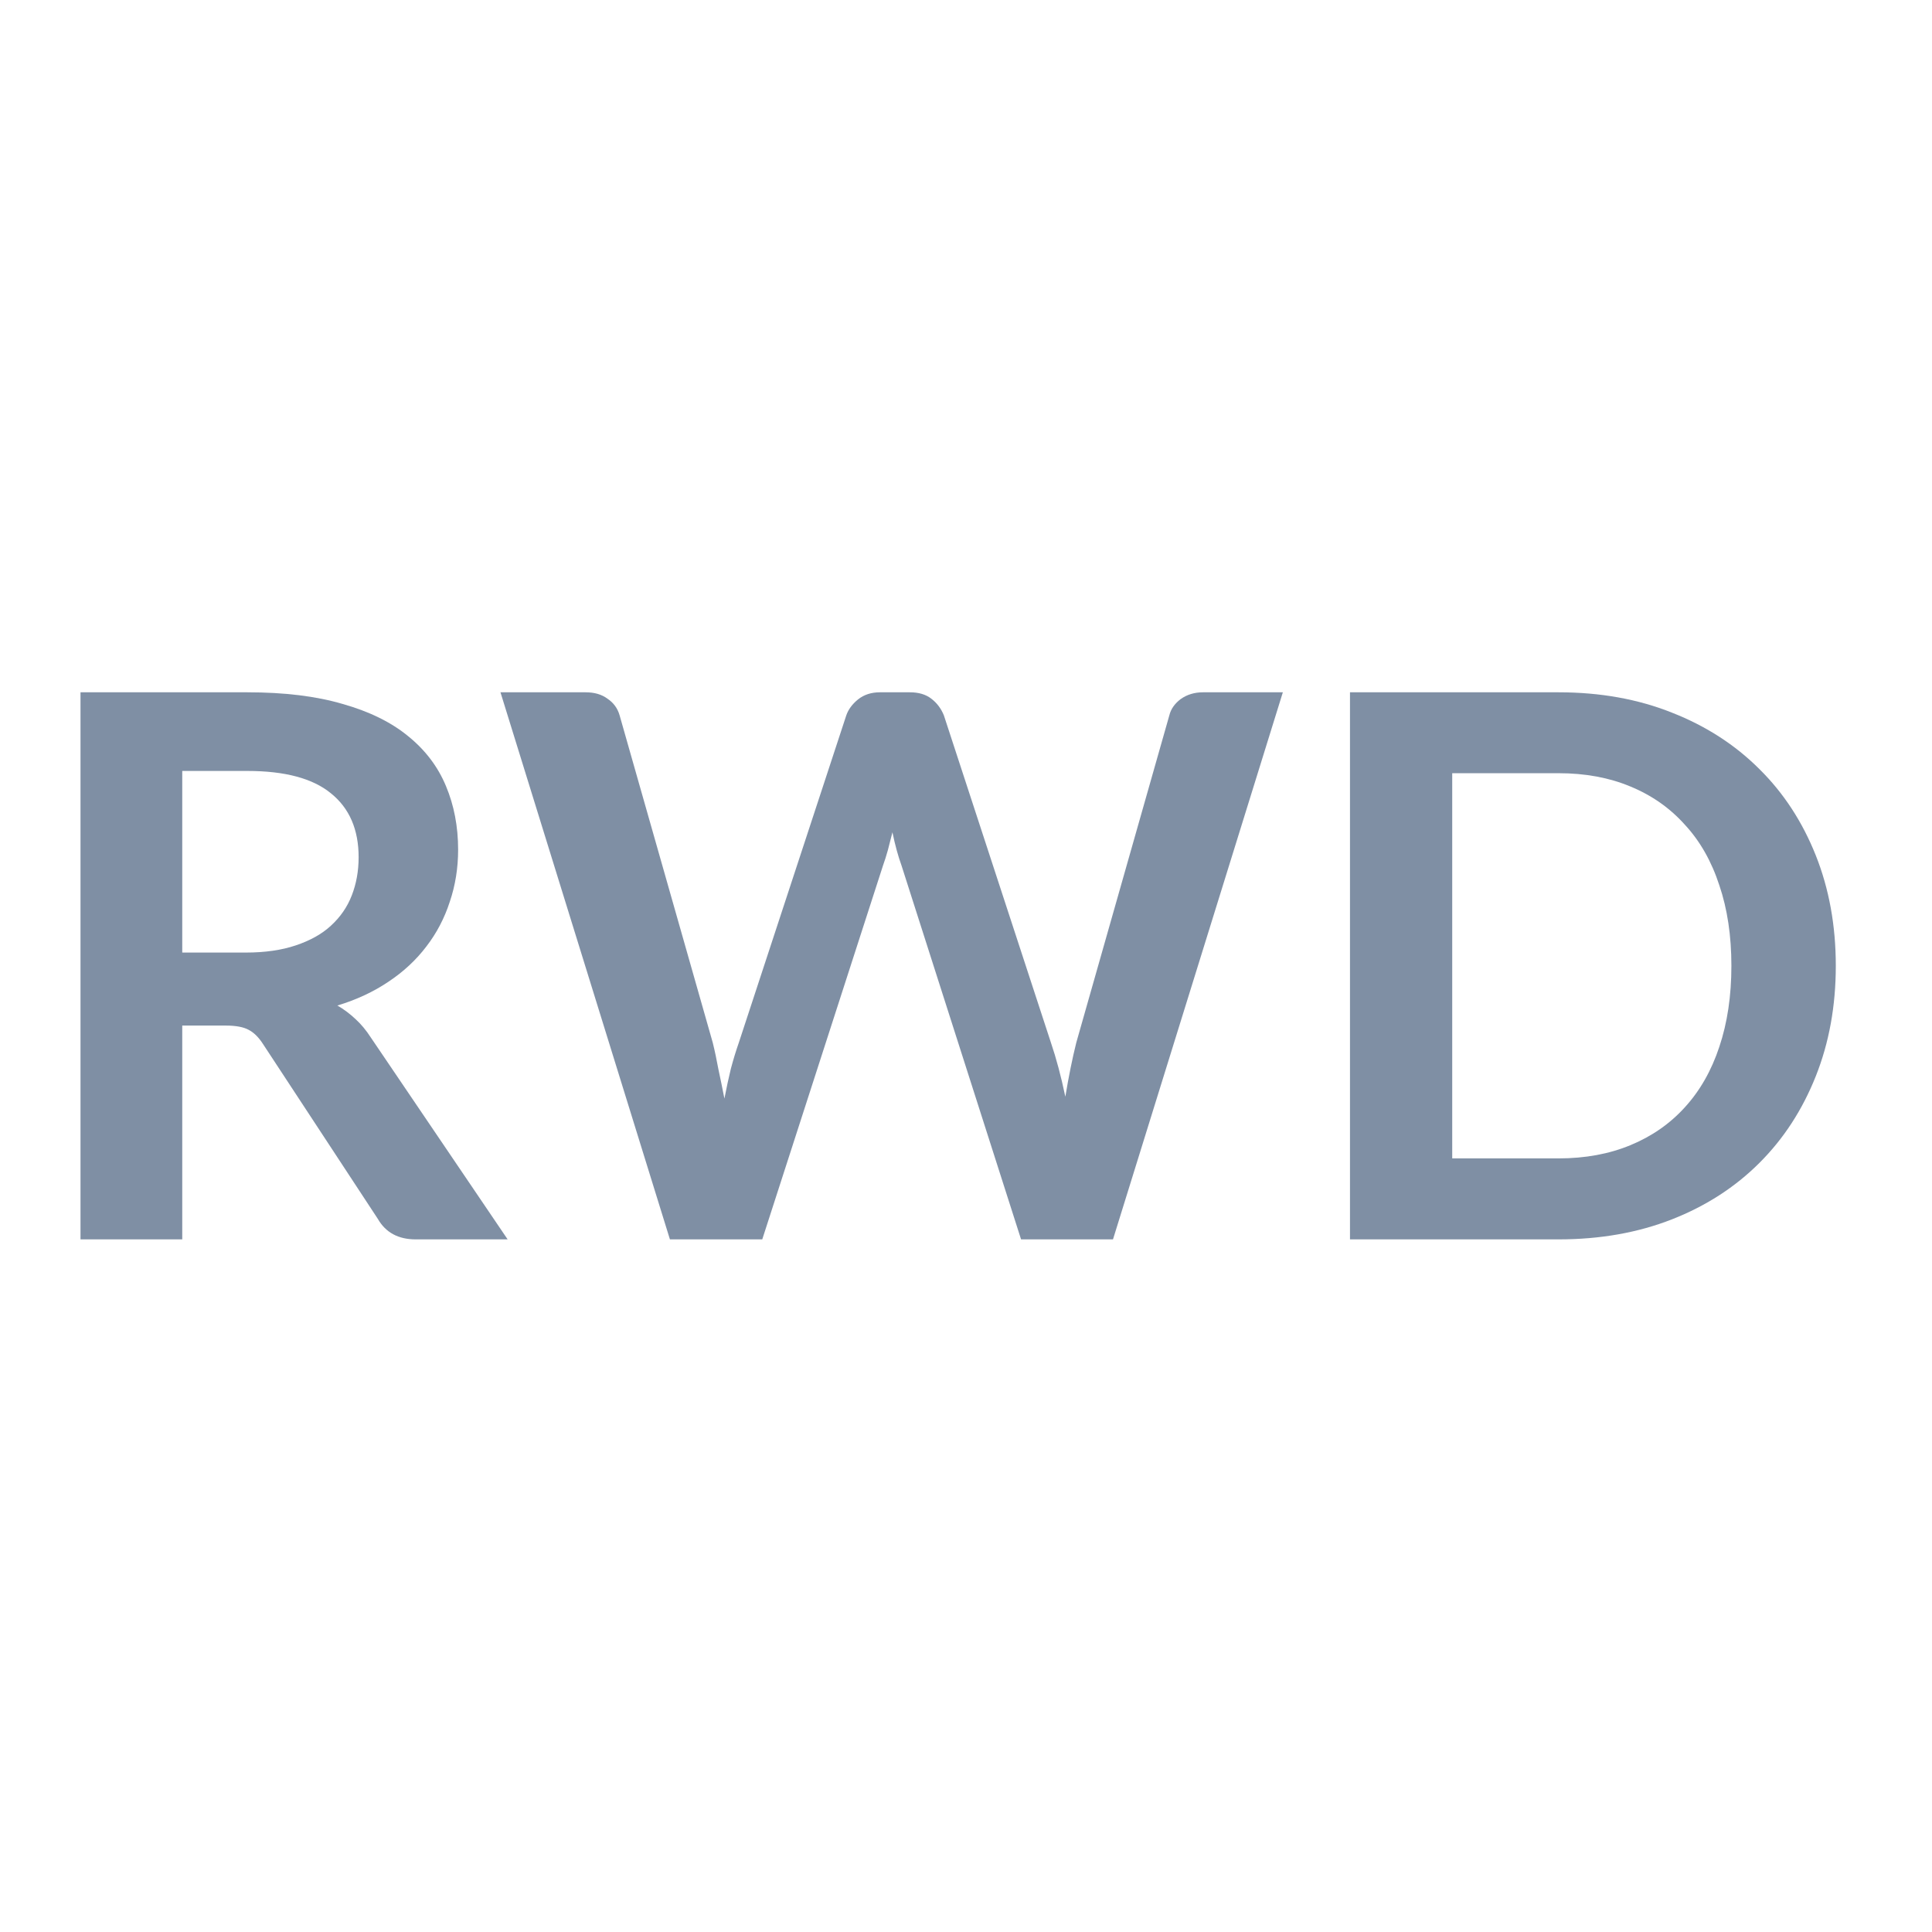 <svg width="24" height="24" viewBox="0 0 24 24" fill="none" xmlns="http://www.w3.org/2000/svg">
<g clip-path="url(#clip0_2662_1064)">
<path d="M3.054 11.833C3.292 11.833 3.499 11.803 3.674 11.744C3.853 11.684 3.999 11.603 4.111 11.499C4.227 11.393 4.314 11.268 4.37 11.123C4.426 10.979 4.455 10.821 4.455 10.649C4.455 10.304 4.34 10.039 4.111 9.855C3.886 9.67 3.54 9.577 3.073 9.577H2.264V11.833H3.054ZM6.306 15.396H5.164C4.948 15.396 4.791 15.311 4.694 15.142L3.265 12.966C3.212 12.884 3.153 12.826 3.087 12.792C3.024 12.758 2.93 12.74 2.805 12.74H2.264V15.396H1V8.6H3.073C3.533 8.6 3.928 8.648 4.257 8.745C4.589 8.839 4.86 8.972 5.07 9.145C5.283 9.317 5.44 9.524 5.54 9.765C5.64 10.003 5.691 10.267 5.691 10.555C5.691 10.784 5.656 11 5.587 11.203C5.521 11.407 5.424 11.592 5.296 11.758C5.17 11.924 5.014 12.07 4.826 12.195C4.641 12.32 4.429 12.419 4.191 12.491C4.273 12.538 4.348 12.595 4.417 12.66C4.486 12.723 4.548 12.798 4.605 12.886L6.306 15.396Z" fill="#7F8FA4"/>
<path d="M15.936 8.6L13.826 15.396H12.684L11.199 10.752C11.158 10.639 11.12 10.502 11.086 10.339C11.067 10.417 11.048 10.491 11.03 10.559C11.011 10.628 10.99 10.693 10.969 10.752L9.469 15.396H8.322L6.217 8.6H7.274C7.384 8.6 7.475 8.626 7.547 8.68C7.622 8.73 7.672 8.799 7.697 8.886L8.854 12.952C8.879 13.052 8.902 13.162 8.924 13.281C8.949 13.397 8.974 13.519 8.999 13.647C9.024 13.516 9.051 13.392 9.079 13.276C9.11 13.16 9.143 13.052 9.178 12.952L10.513 8.886C10.538 8.814 10.586 8.748 10.658 8.689C10.733 8.629 10.824 8.6 10.931 8.6H11.302C11.412 8.6 11.501 8.626 11.57 8.68C11.639 8.733 11.691 8.802 11.725 8.886L13.055 12.952C13.121 13.146 13.181 13.37 13.234 13.624C13.275 13.376 13.32 13.152 13.37 12.952L14.526 8.886C14.545 8.808 14.592 8.741 14.667 8.684C14.746 8.628 14.838 8.6 14.945 8.6H15.936Z" fill="#7F8FA4"/>
<path d="M22.805 11.998C22.805 12.496 22.722 12.953 22.556 13.37C22.39 13.787 22.157 14.146 21.856 14.446C21.555 14.747 21.193 14.981 20.77 15.147C20.347 15.313 19.877 15.396 19.36 15.396H16.77V8.6H19.36C19.877 8.6 20.347 8.684 20.77 8.853C21.193 9.019 21.555 9.253 21.856 9.554C22.157 9.851 22.39 10.209 22.556 10.625C22.722 11.042 22.805 11.499 22.805 11.998ZM21.508 11.998C21.508 11.625 21.458 11.291 21.358 10.997C21.261 10.699 21.118 10.448 20.93 10.245C20.745 10.038 20.52 9.88 20.253 9.77C19.99 9.66 19.692 9.605 19.36 9.605H18.04V14.39H19.36C19.692 14.39 19.99 14.335 20.253 14.226C20.52 14.116 20.745 13.959 20.93 13.755C21.118 13.549 21.261 13.298 21.358 13.004C21.458 12.706 21.508 12.371 21.508 11.998Z" fill="#7F8FA4"/>
</g>
<defs>
<clipPath id="clip0_2662_1064">
<rect width="22" height="8" fill="white" transform="translate(1 8)"/>
</clipPath>
</defs>
</svg>
